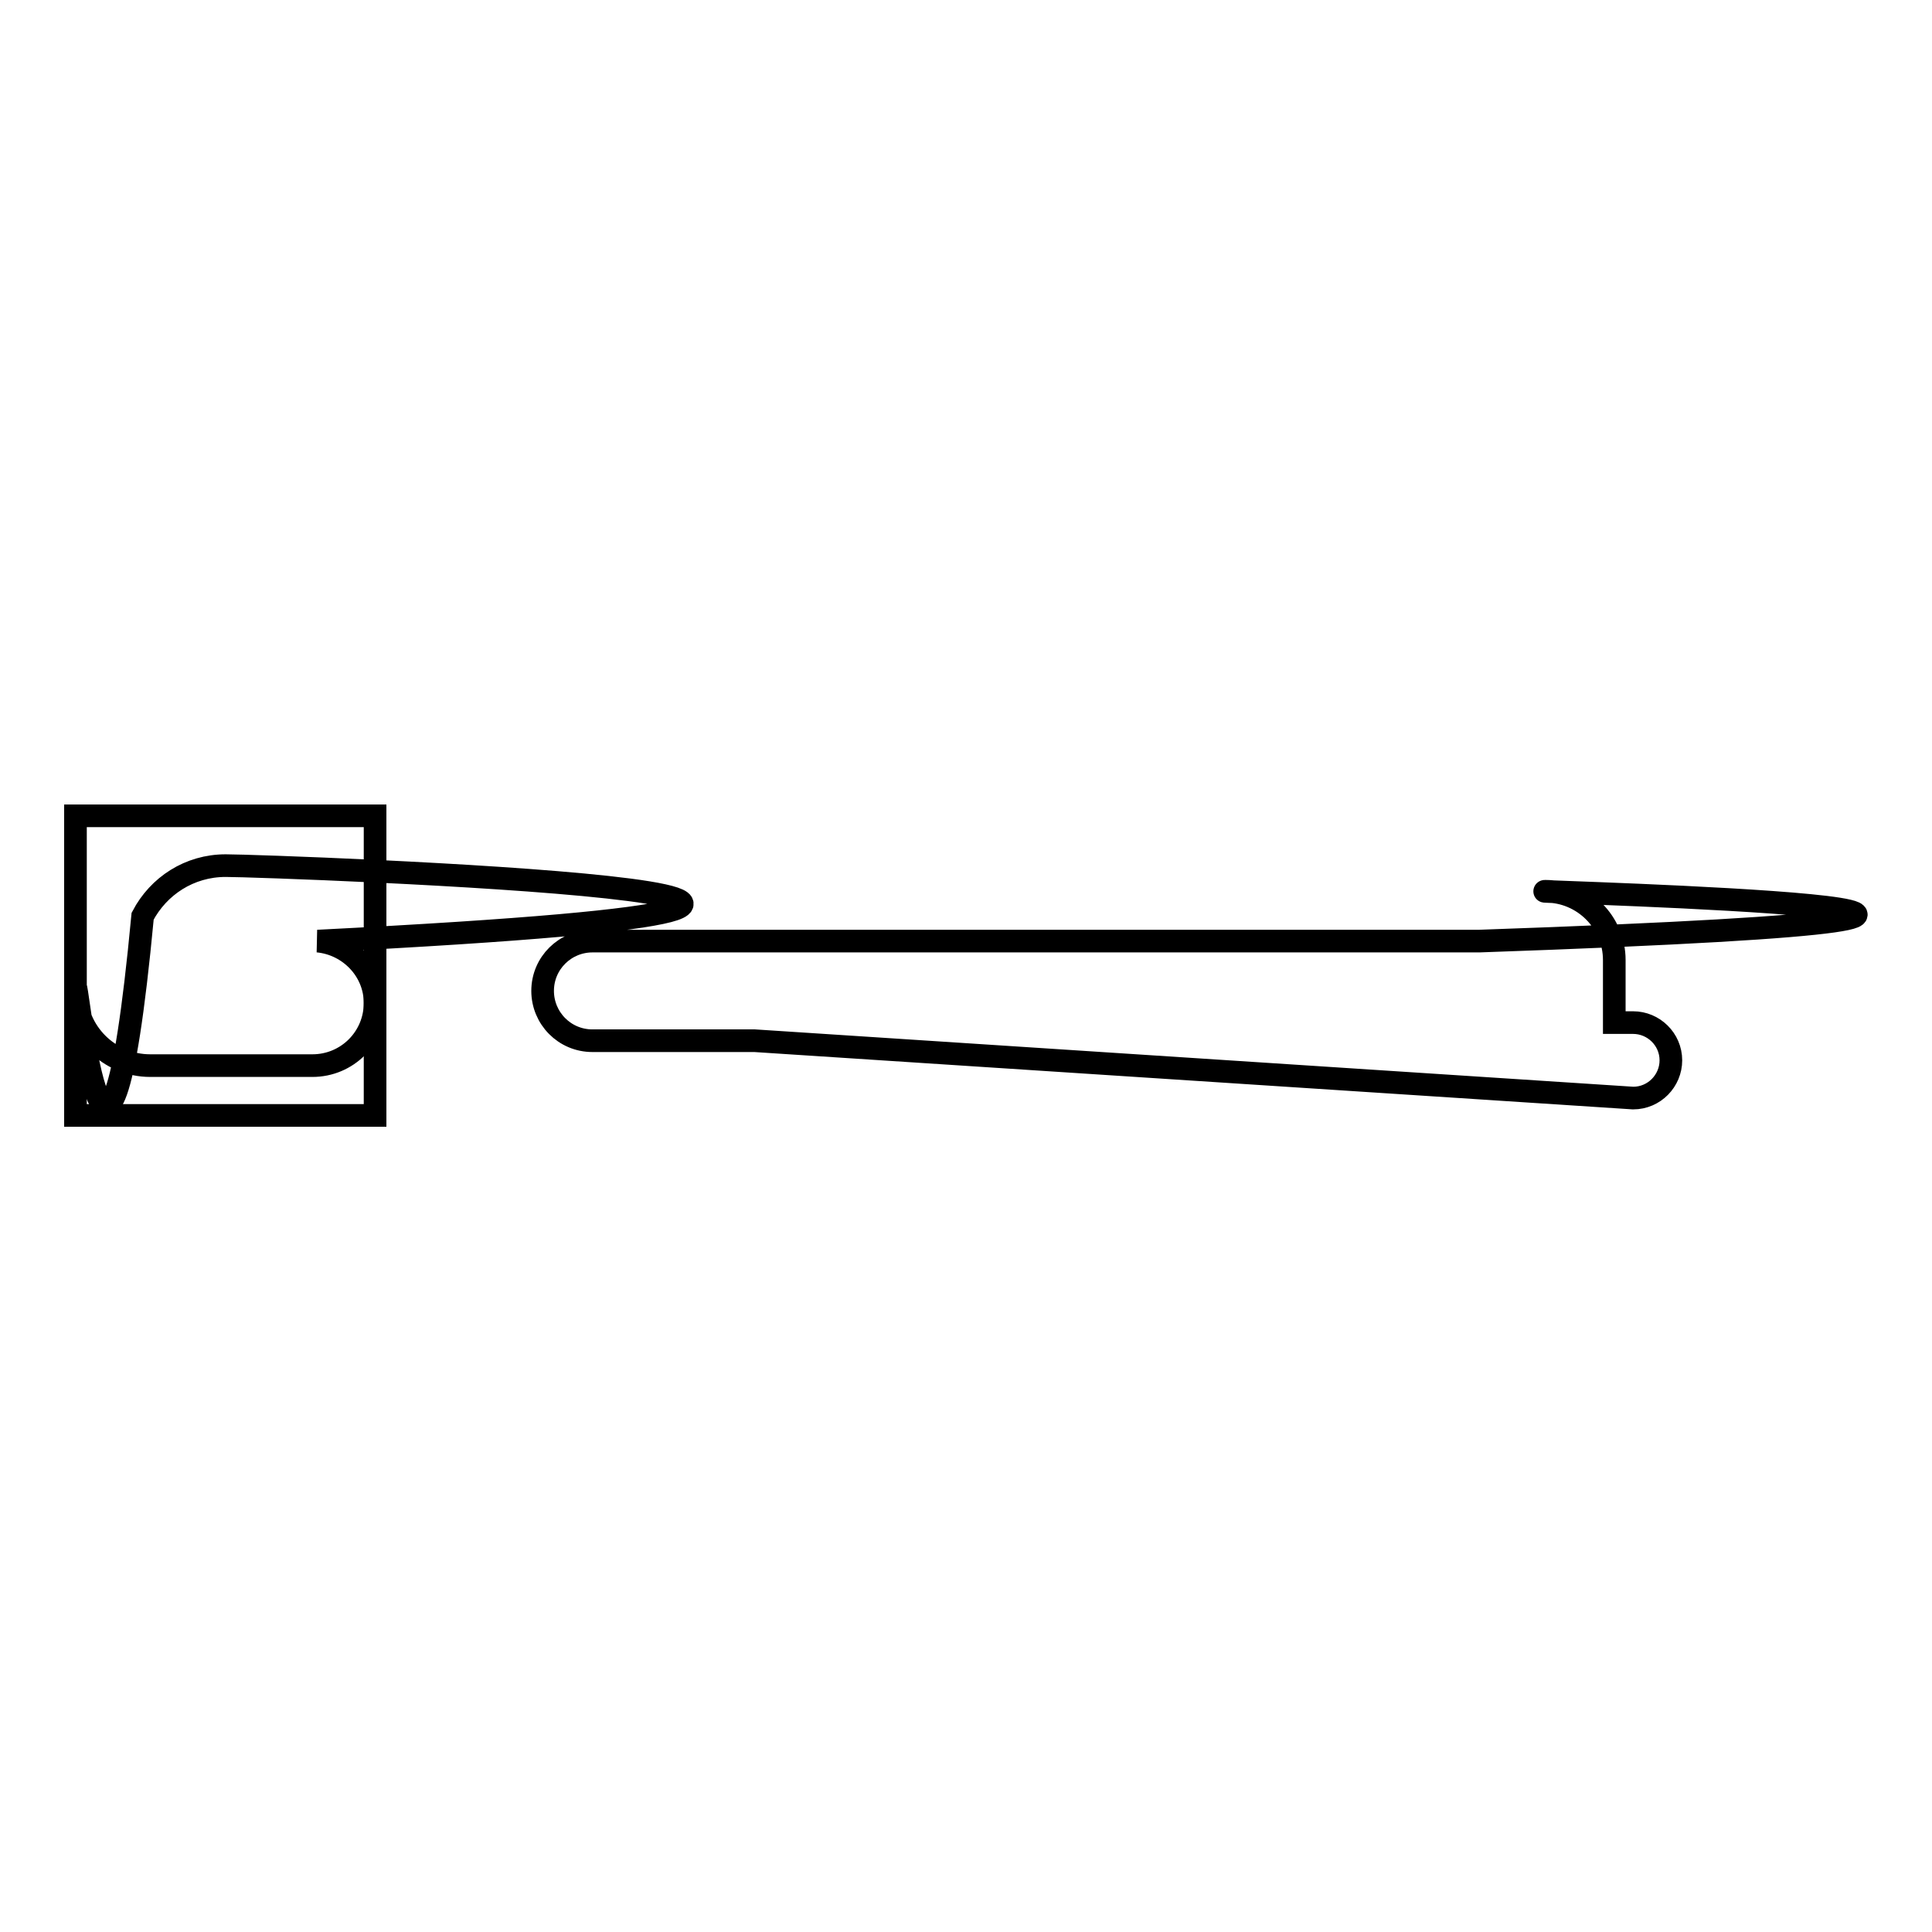 <?xml version="1.0" encoding="utf-8"?>
<!-- Svg Vector Icons : http://www.onlinewebfonts.com/icon -->
<!DOCTYPE svg PUBLIC "-//W3C//DTD SVG 1.1//EN" "http://www.w3.org/Graphics/SVG/1.1/DTD/svg11.dtd">
<svg version="1.1" xmlns="http://www.w3.org/2000/svg" xmlns:xlink="http://www.w3.org/1999/xlink" x="0px" y="0px" viewBox="0 0 256 256" enable-background="new 0 0 256 256" xml:space="preserve">
<g><g><path stroke-width="3" fill-opacity="0" stroke="#000000"  d="M10,108.1h39.7v39.7H10V108.1z"/><path stroke-width="3" fill-opacity="0" stroke="#000000"  d="M42.1,124.7c112.6-5.7-6.1-10-12.2-10c-4.8,0-8.9,2.7-11,6.7c-5,53-8.9,4.7-8.9,9.9c0,5.5,4.5,9.9,9.9,9.9h21.5c4.6,0,8.3-3.7,8.3-8.3C49.7,128.6,46.3,125.1,42.1,124.7L42.1,124.7z M100,137.9H78.5c-3.7,0-6.6-3-6.6-6.6c0-3.7,3-6.6,6.6-6.6H196c109.3-3.8,4.6-6.6,8.8-6.6c5,0,9.1,4.1,9.1,9.1v8.3h2.5c2.7,0,5,2.2,5,5c0,2.7-2.2,5-5,5L100,137.9z"/></g></g>
</svg>